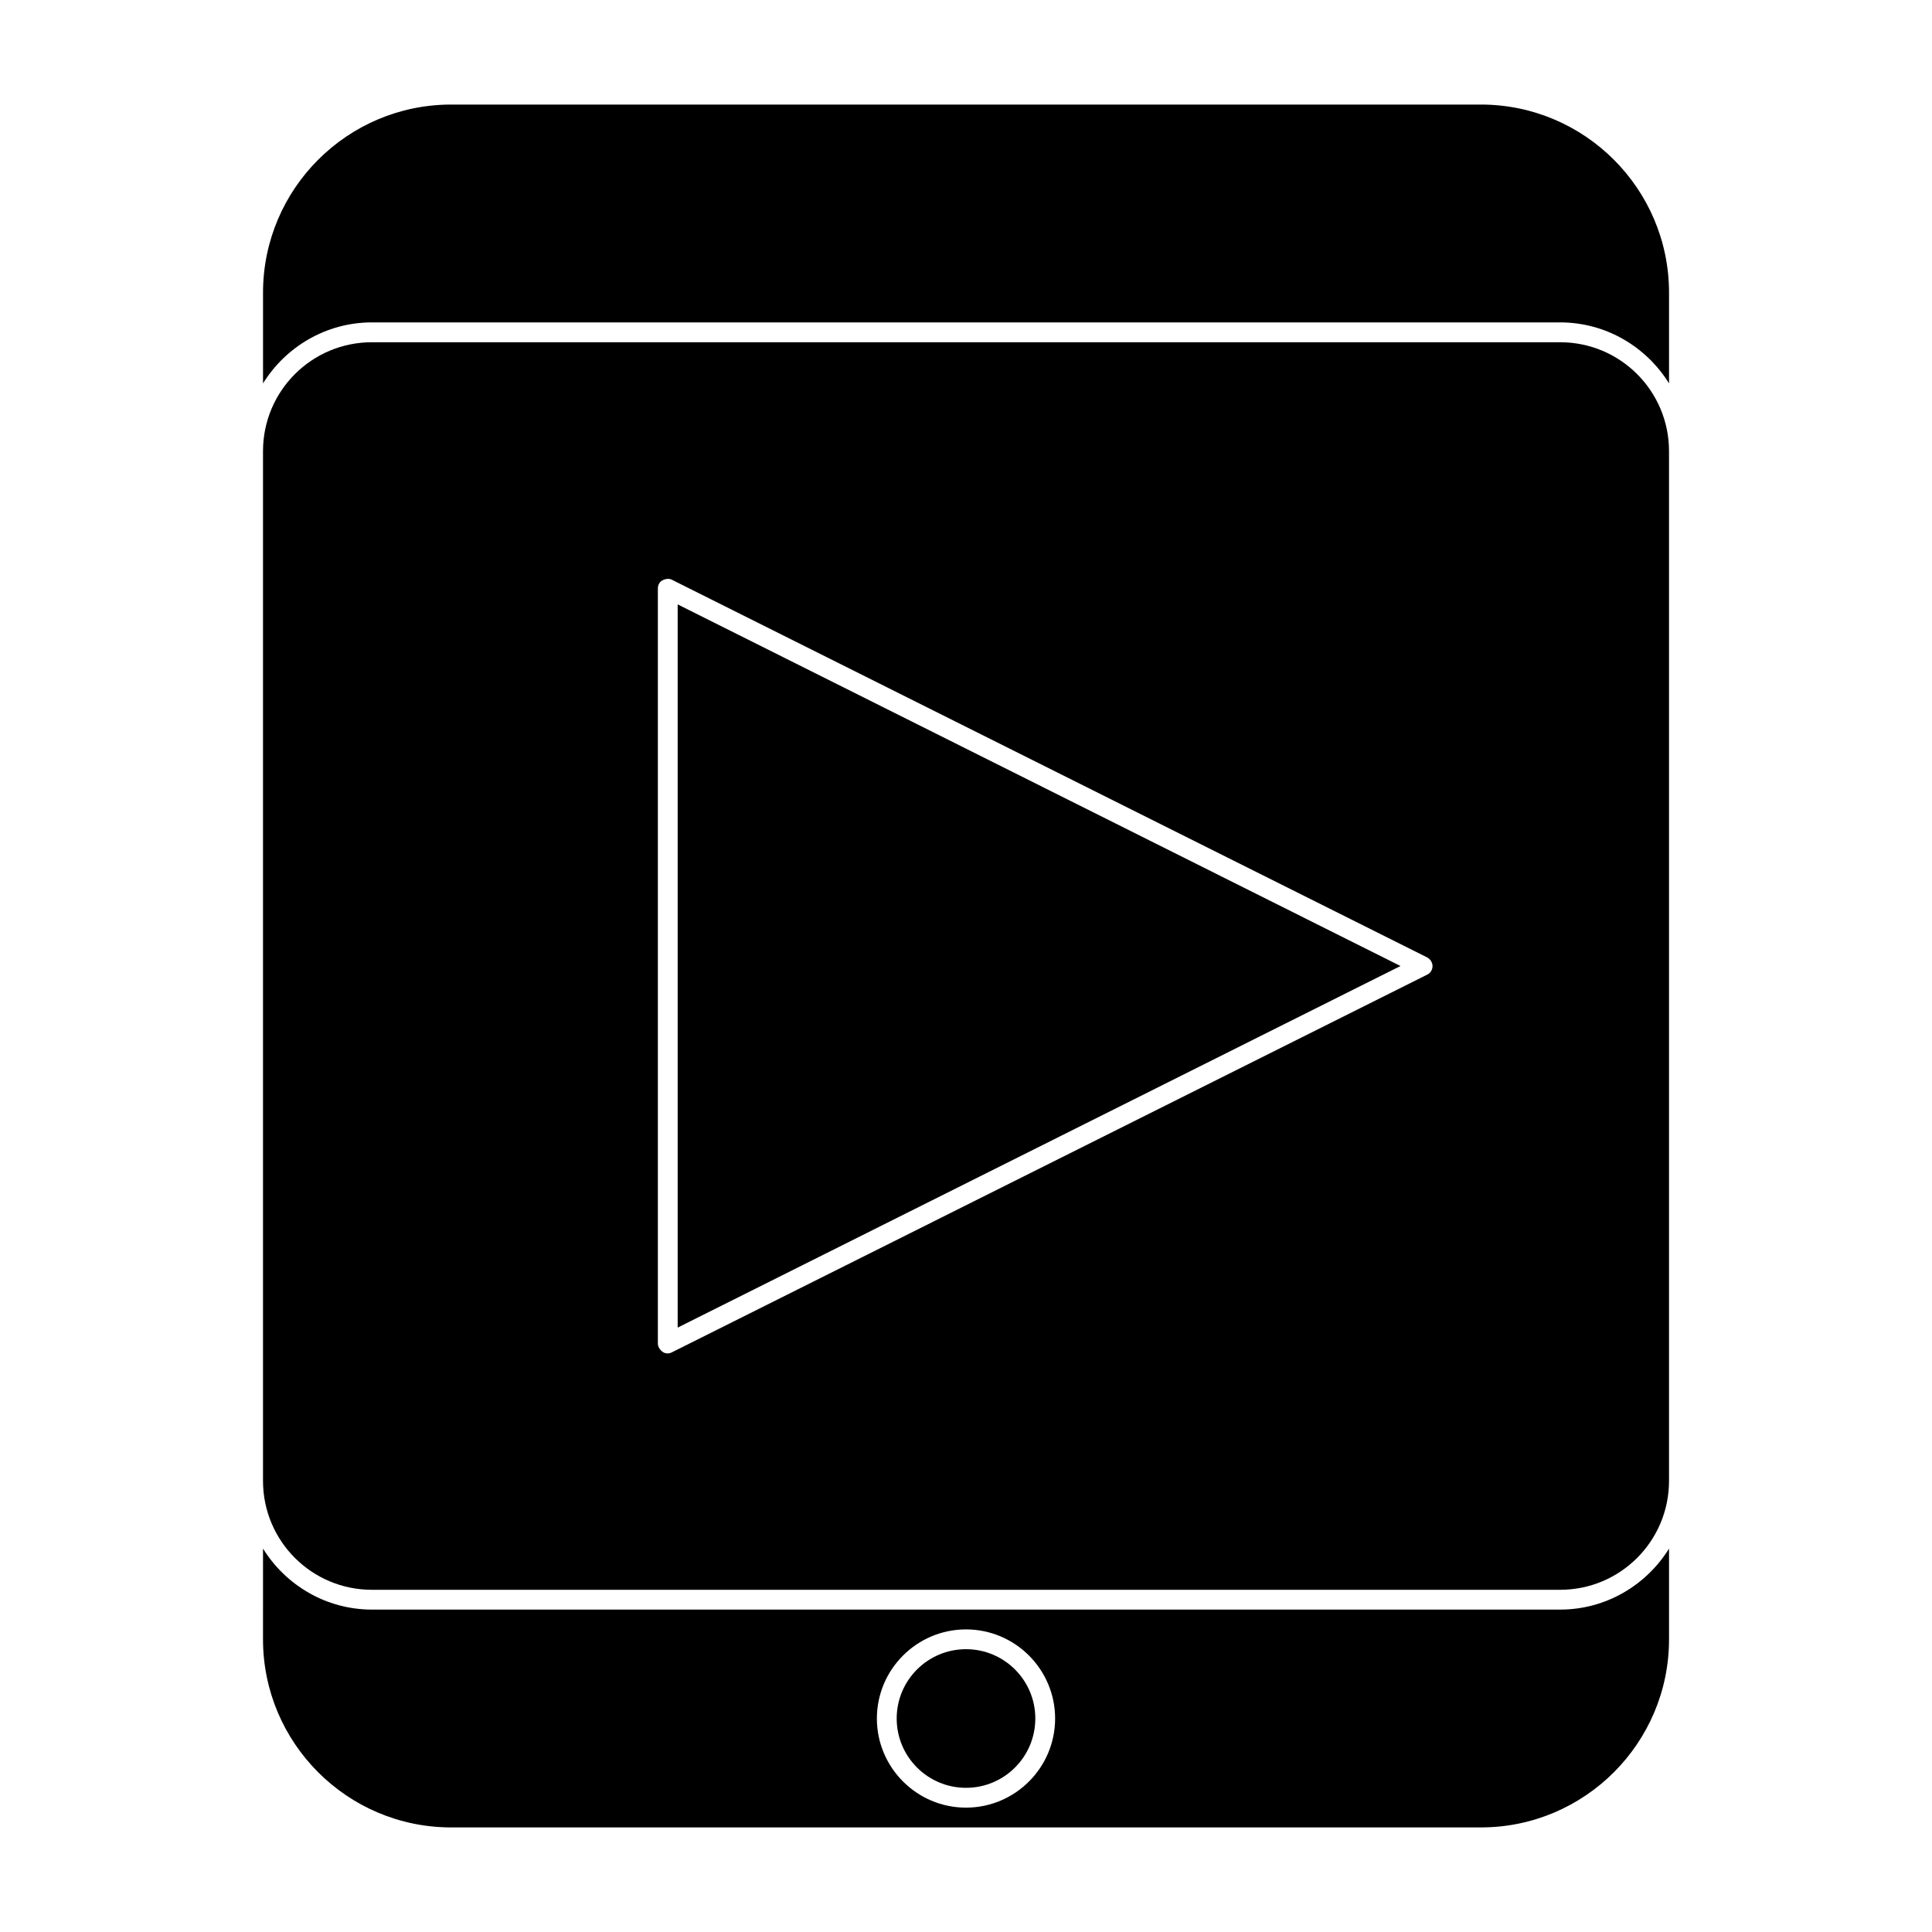 <?xml version="1.0" encoding="UTF-8"?>
<!-- Uploaded to: SVG Repo, www.svgrepo.com, Generator: SVG Repo Mixer Tools -->
<svg fill="#000000" width="800px" height="800px" version="1.1" viewBox="144 144 512 512" xmlns="http://www.w3.org/2000/svg">
 <g>
  <path d="m536.45 171.71h-272.89c-27.5 0-49.855 22.355-49.855 49.855v24.035c5.981-9.656 16.688-16.164 28.863-16.164h314.88c12.176 0 22.883 6.508 28.863 16.164v-24.035c0-27.5-22.359-49.855-49.859-49.855z"/>
  <path d="m323.59 304.17v191.66l191.55-95.828z"/>
  <path d="m213.7 536.45c0 15.953 12.91 28.863 28.863 28.863h314.88c15.953 0 28.863-12.91 28.863-28.863v-272.89c0-15.953-12.91-28.863-28.863-28.863h-314.88c-15.953 0-28.863 12.91-28.863 28.863zm104.64-236.47c0-0.945 0.418-1.785 1.258-2.203s1.785-0.523 2.519-0.105l200.05 100.03c0.84 0.418 1.469 1.363 1.469 2.309s-0.523 1.891-1.469 2.309l-200.05 100.03c-0.418 0.211-0.734 0.316-1.156 0.316-0.523 0-0.945-0.105-1.363-0.418-0.734-0.523-1.258-1.363-1.258-2.203z"/>
  <path d="m213.7 578.43c0 27.5 22.355 49.855 49.855 49.855h272.9c27.5 0 49.855-22.355 49.855-49.855v-24.035c-5.984 9.656-16.688 16.164-28.863 16.164h-314.88c-12.176 0-22.883-6.508-28.863-16.164zm186.3-2.621c13.016 0 23.617 10.602 23.617 23.617s-10.602 23.617-23.617 23.617-23.617-10.602-23.617-23.617c0-13.02 10.602-23.617 23.617-23.617z"/>
  <path d="m418.37 599.42c0 10.145-8.223 18.371-18.367 18.371s-18.371-8.227-18.371-18.371 8.227-18.367 18.371-18.367 18.367 8.223 18.367 18.367"/>
 </g>
</svg>
